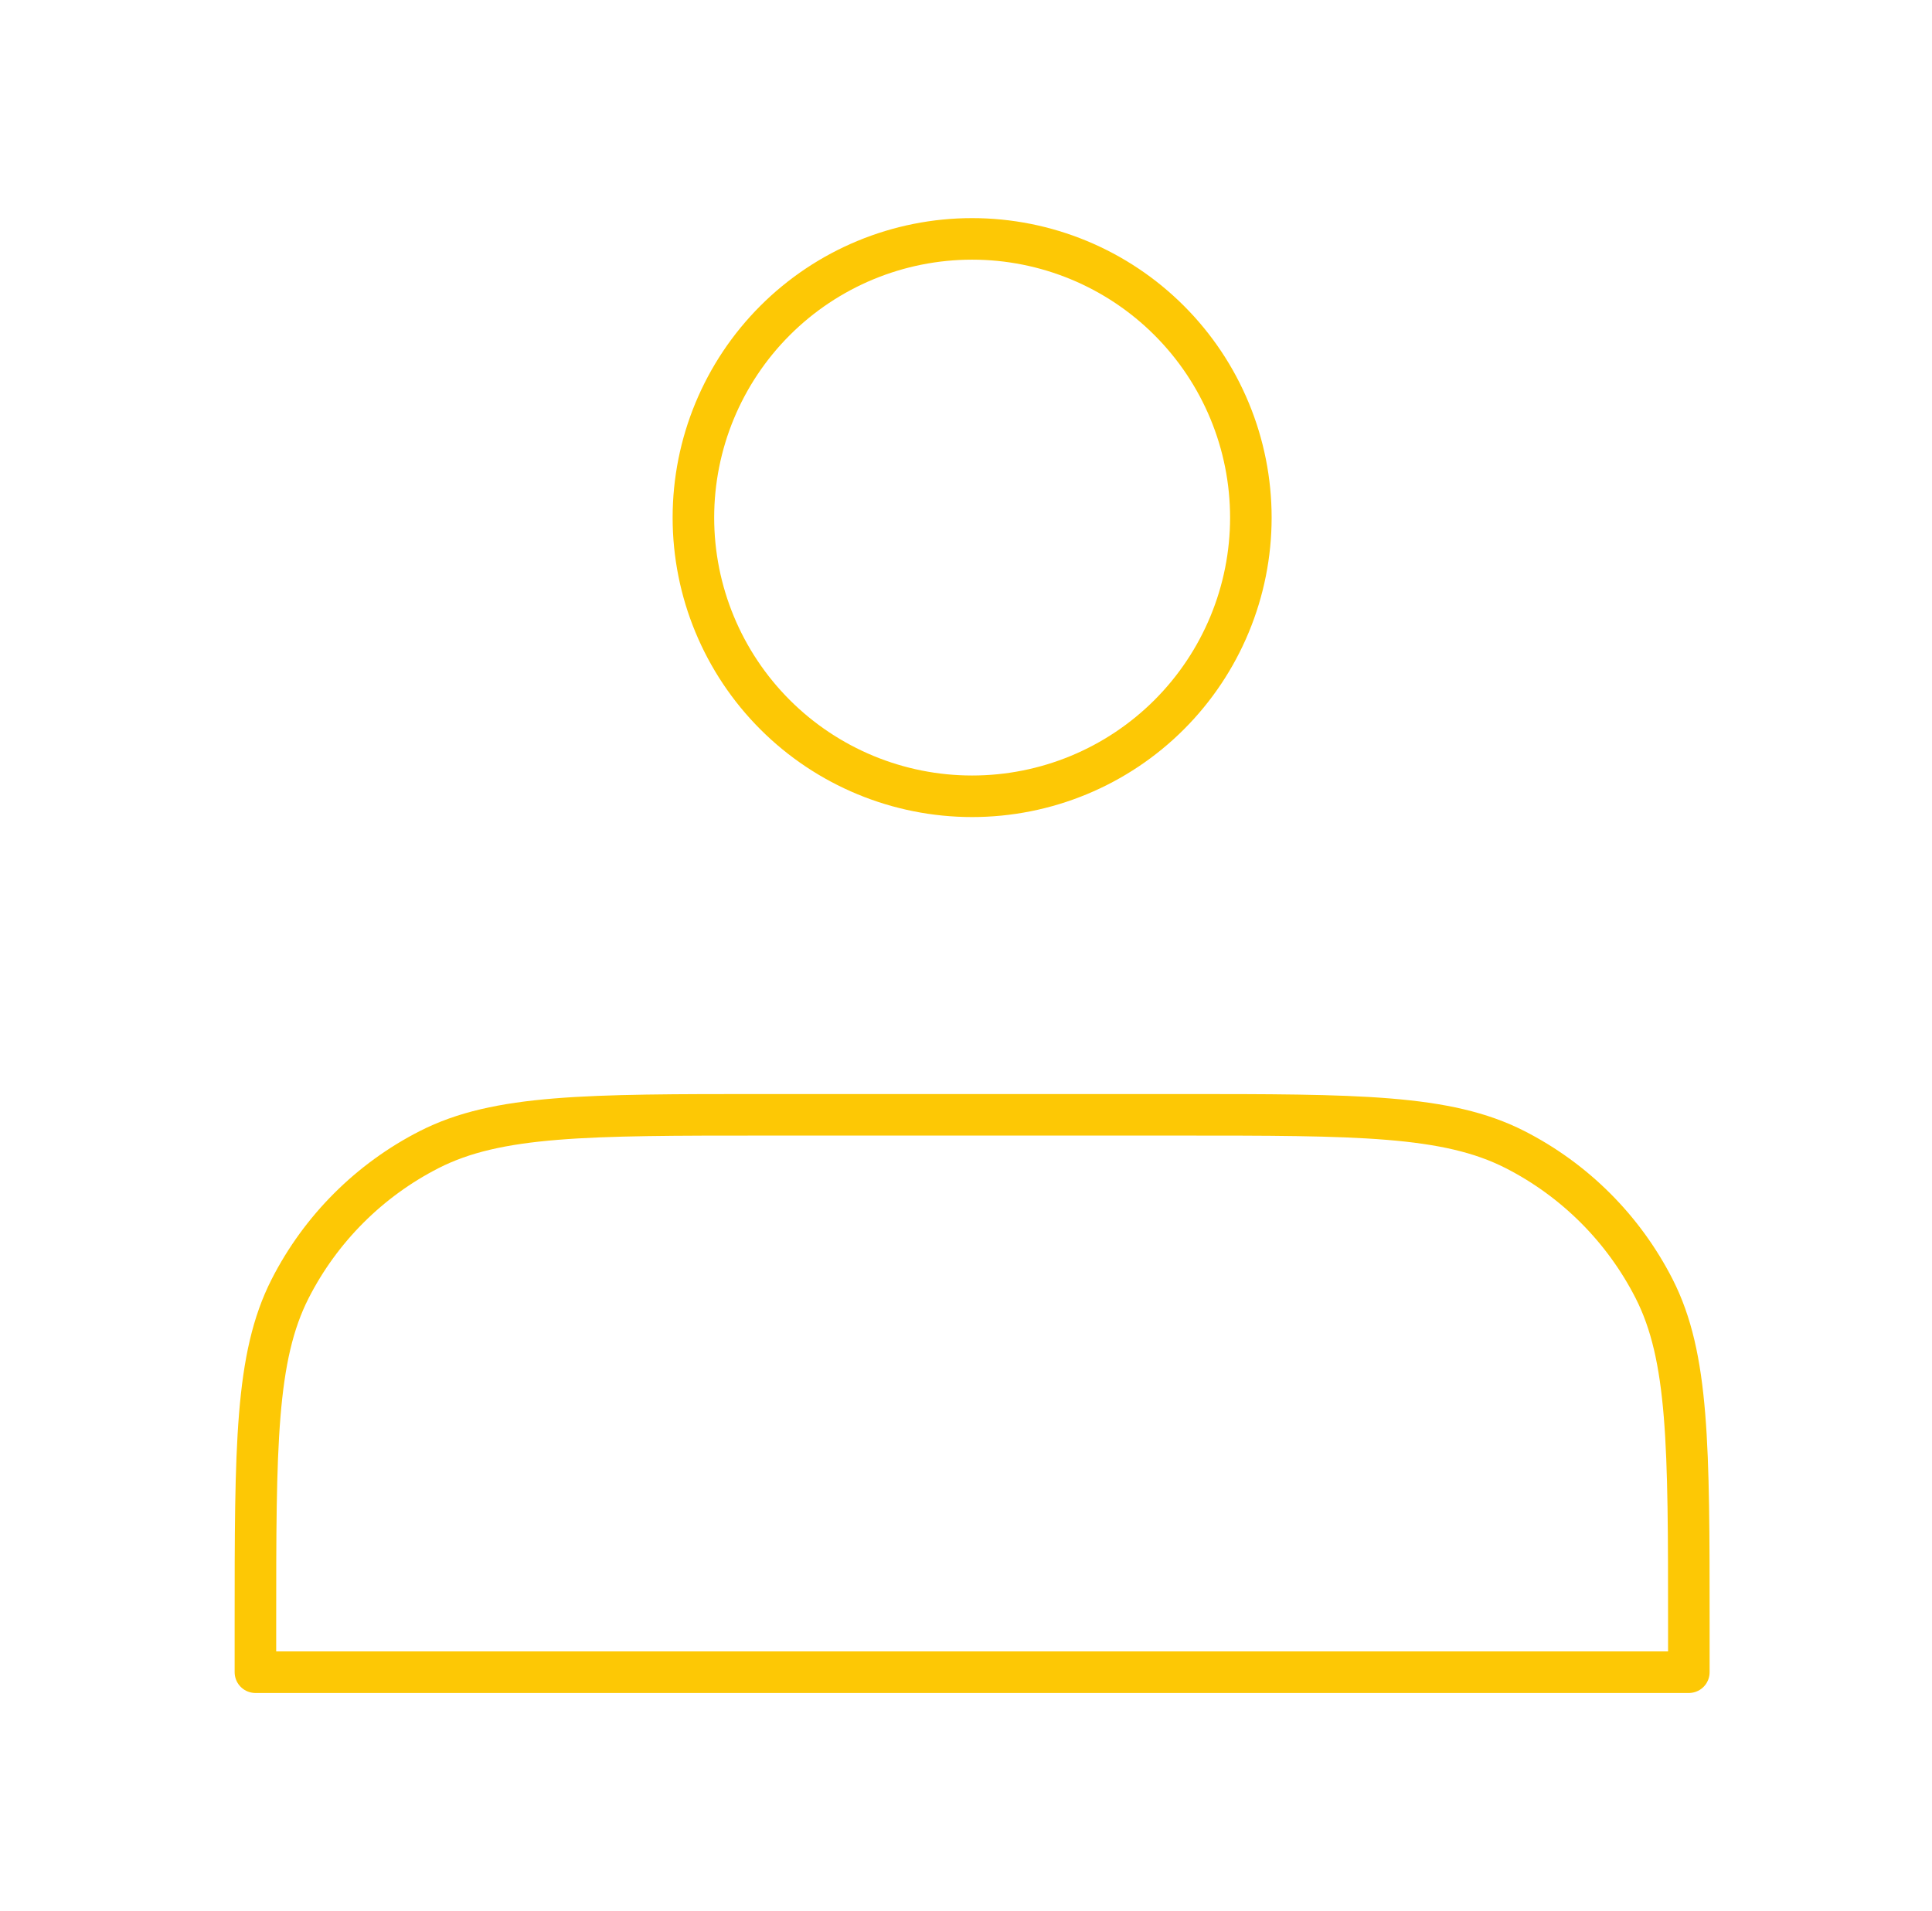 <svg width="93" height="92" viewBox="0 0 93 92" fill="none" xmlns="http://www.w3.org/2000/svg">
<path d="M46.795 38.333C48.557 38.333 50.301 37.986 51.929 37.312C53.557 36.638 55.036 35.65 56.282 34.404C57.528 33.158 58.516 31.679 59.19 30.051C59.865 28.423 60.212 26.679 60.212 24.917C60.212 23.155 59.865 21.41 59.19 19.782C58.516 18.154 57.528 16.675 56.282 15.43C55.036 14.184 53.557 13.195 51.929 12.521C50.301 11.847 48.557 11.5 46.795 11.5C43.237 11.5 39.824 12.914 37.308 15.43C34.792 17.946 33.378 21.358 33.378 24.917C33.378 28.475 34.792 31.888 37.308 34.404C39.824 36.92 43.237 38.333 46.795 38.333ZM12.295 78.2V80.5H81.295V78.2C81.295 69.613 81.295 65.32 79.624 62.039C78.153 59.154 75.808 56.808 72.923 55.338C69.642 53.667 65.348 53.667 56.762 53.667H36.828C28.242 53.667 23.948 53.667 20.667 55.338C17.782 56.808 15.436 59.154 13.966 62.039C12.295 65.32 12.295 69.613 12.295 78.2Z" stroke="#FDC805" stroke-width="2" stroke-linecap="round" stroke-linejoin="round"/>
</svg>

